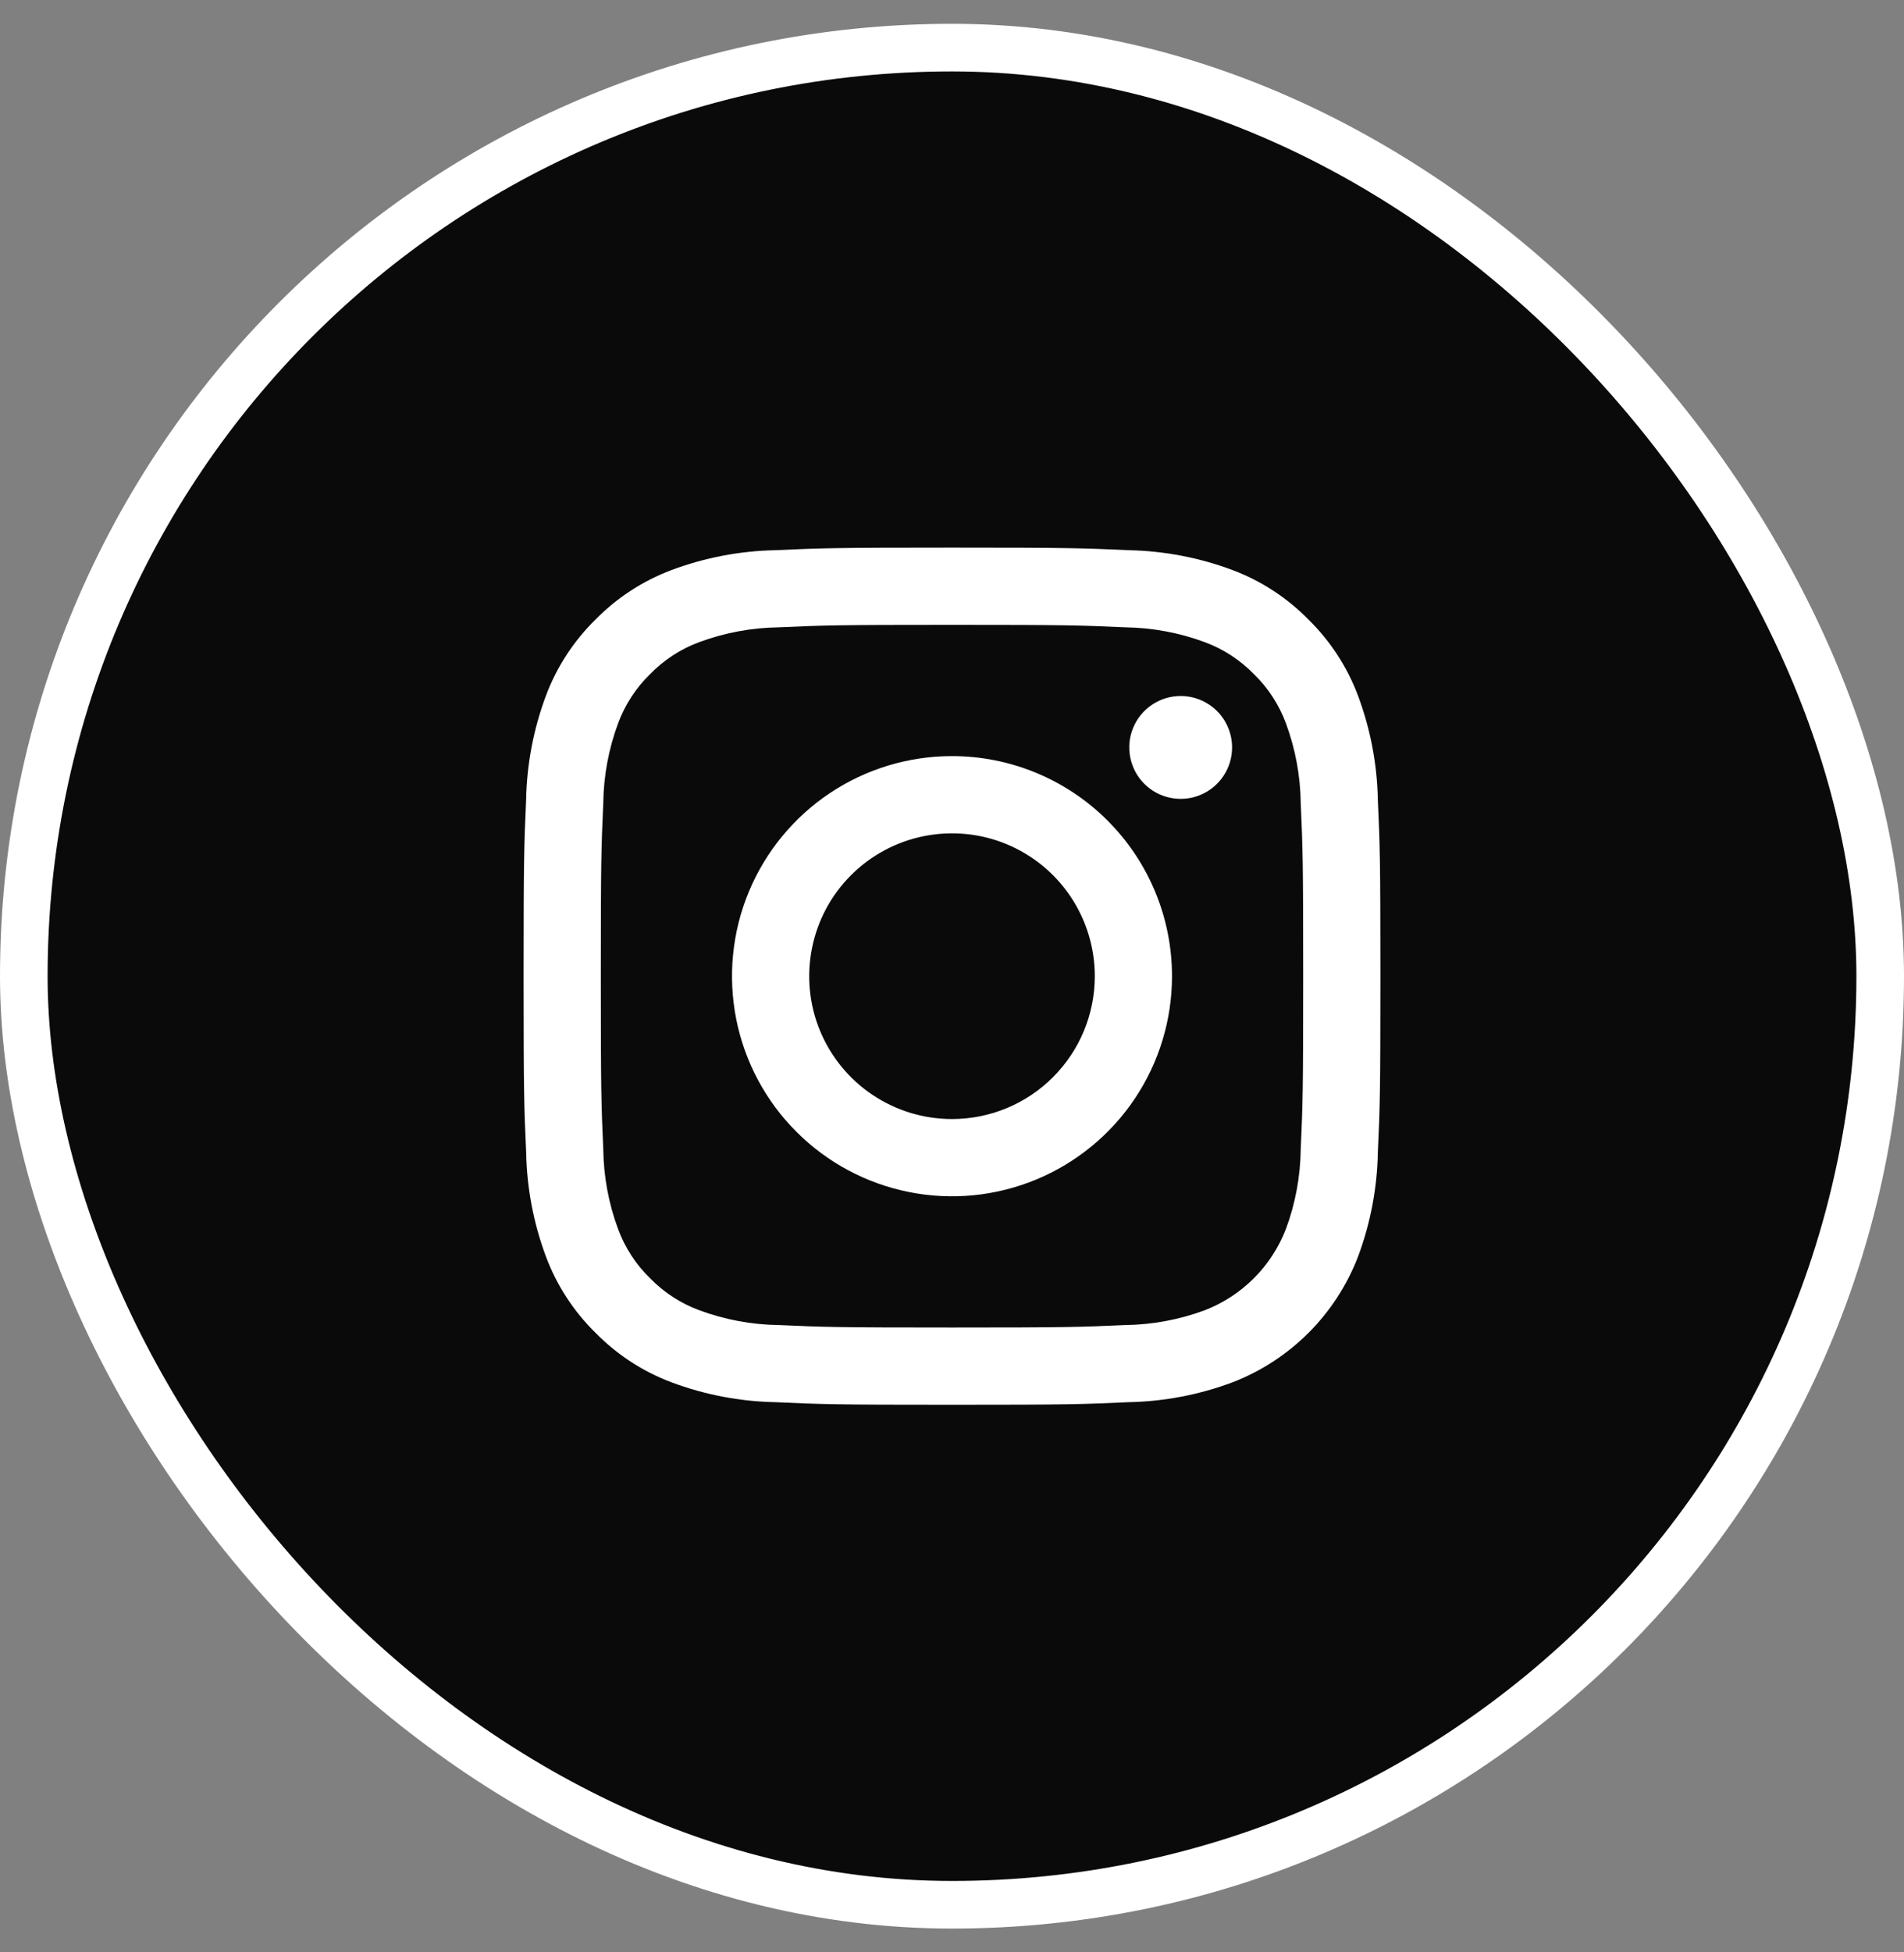 <svg width="40" height="41" viewBox="0 0 40 41" fill="none" xmlns="http://www.w3.org/2000/svg">
<rect x="0" y="0" width="40" height="41" fill="#808080" stroke="none"/>
<rect x="0.5" y="1" width="39" height="39" rx="19.5" fill="#0B0A0A"/>
<rect x="0.5" y="1" width="39" height="39" rx="19.5" stroke="white"/>
<g clip-path="url(#clip0_4_28334)">
<path d="M28.946 16.79C28.931 16.043 28.79 15.305 28.528 14.605C28.302 14.004 27.947 13.46 27.489 13.011C27.04 12.553 26.496 12.198 25.895 11.972C25.196 11.71 24.457 11.569 23.711 11.554C22.75 11.51 22.444 11.5 20 11.5C17.556 11.5 17.25 11.51 16.29 11.554C15.543 11.569 14.805 11.71 14.105 11.972C13.504 12.198 12.96 12.553 12.51 13.011C12.052 13.46 11.697 14.004 11.471 14.605C11.209 15.304 11.068 16.043 11.053 16.789C11.01 17.75 11 18.056 11 20.5C11 22.944 11.01 23.25 11.054 24.21C11.069 24.957 11.21 25.695 11.472 26.395C11.698 26.996 12.053 27.54 12.511 27.989C12.96 28.447 13.504 28.802 14.105 29.028C14.804 29.29 15.543 29.431 16.289 29.446C17.25 29.49 17.556 29.5 20 29.5C22.444 29.5 22.75 29.49 23.71 29.446C24.457 29.431 25.195 29.29 25.895 29.028C26.493 28.797 27.036 28.443 27.49 27.99C27.943 27.536 28.297 26.993 28.528 26.395C28.79 25.696 28.931 24.957 28.946 24.211C28.99 23.25 29 22.944 29 20.5C29 18.056 28.99 17.75 28.946 16.79ZM27.326 24.137C27.319 24.707 27.214 25.272 27.016 25.807C26.866 26.195 26.637 26.548 26.343 26.842C26.049 27.137 25.696 27.366 25.308 27.516C24.773 27.714 24.208 27.819 23.637 27.826C22.687 27.869 22.403 27.878 20 27.878C17.597 27.878 17.312 27.869 16.363 27.826C15.793 27.819 15.228 27.714 14.693 27.516C14.302 27.372 13.948 27.142 13.657 26.843C13.358 26.553 13.128 26.199 12.984 25.808C12.786 25.273 12.681 24.708 12.674 24.137C12.631 23.187 12.622 22.903 12.622 20.5C12.622 18.097 12.631 17.812 12.674 16.863C12.681 16.293 12.786 15.728 12.984 15.193C13.128 14.802 13.358 14.448 13.657 14.157C13.947 13.858 14.301 13.628 14.692 13.484C15.227 13.286 15.792 13.181 16.363 13.174C17.313 13.131 17.597 13.122 20 13.122C22.403 13.122 22.688 13.131 23.637 13.174C24.207 13.181 24.772 13.286 25.307 13.484C25.698 13.628 26.052 13.858 26.343 14.157C26.642 14.447 26.872 14.801 27.016 15.192C27.214 15.727 27.319 16.292 27.326 16.863C27.369 17.813 27.378 18.097 27.378 20.5C27.378 22.903 27.369 23.188 27.326 24.137ZM20 15.878C19.086 15.878 18.192 16.149 17.432 16.657C16.672 17.165 16.08 17.887 15.73 18.731C15.38 19.576 15.289 20.505 15.467 21.402C15.645 22.298 16.085 23.122 16.732 23.768C17.378 24.415 18.202 24.855 19.098 25.033C19.995 25.212 20.924 25.12 21.769 24.77C22.613 24.42 23.335 23.828 23.843 23.068C24.351 22.308 24.622 21.414 24.622 20.5C24.622 19.274 24.135 18.099 23.268 17.232C22.401 16.365 21.226 15.878 20 15.878ZM20 23.5C19.407 23.5 18.827 23.324 18.333 22.994C17.84 22.665 17.455 22.196 17.228 21.648C17.001 21.1 16.942 20.497 17.058 19.915C17.173 19.333 17.459 18.798 17.879 18.379C18.298 17.959 18.833 17.673 19.415 17.558C19.997 17.442 20.6 17.501 21.148 17.728C21.696 17.955 22.165 18.34 22.494 18.833C22.824 19.327 23 19.907 23 20.5C23 21.296 22.684 22.059 22.121 22.621C21.559 23.184 20.796 23.5 20 23.5ZM25.884 15.696C25.884 15.91 25.821 16.118 25.702 16.296C25.583 16.474 25.415 16.612 25.217 16.694C25.02 16.776 24.803 16.797 24.593 16.755C24.384 16.714 24.191 16.611 24.04 16.46C23.889 16.309 23.786 16.116 23.745 15.907C23.703 15.697 23.724 15.48 23.806 15.283C23.888 15.085 24.026 14.917 24.204 14.798C24.382 14.679 24.59 14.616 24.804 14.616C25.09 14.616 25.365 14.73 25.568 14.932C25.77 15.135 25.884 15.41 25.884 15.696Z" fill="white"/>
</g>
<defs>
<clipPath id="clip0_4_28334">
<rect width="18" height="18" fill="white" transform="translate(11 11.5)"/>
</clipPath>
</defs>
</svg>
